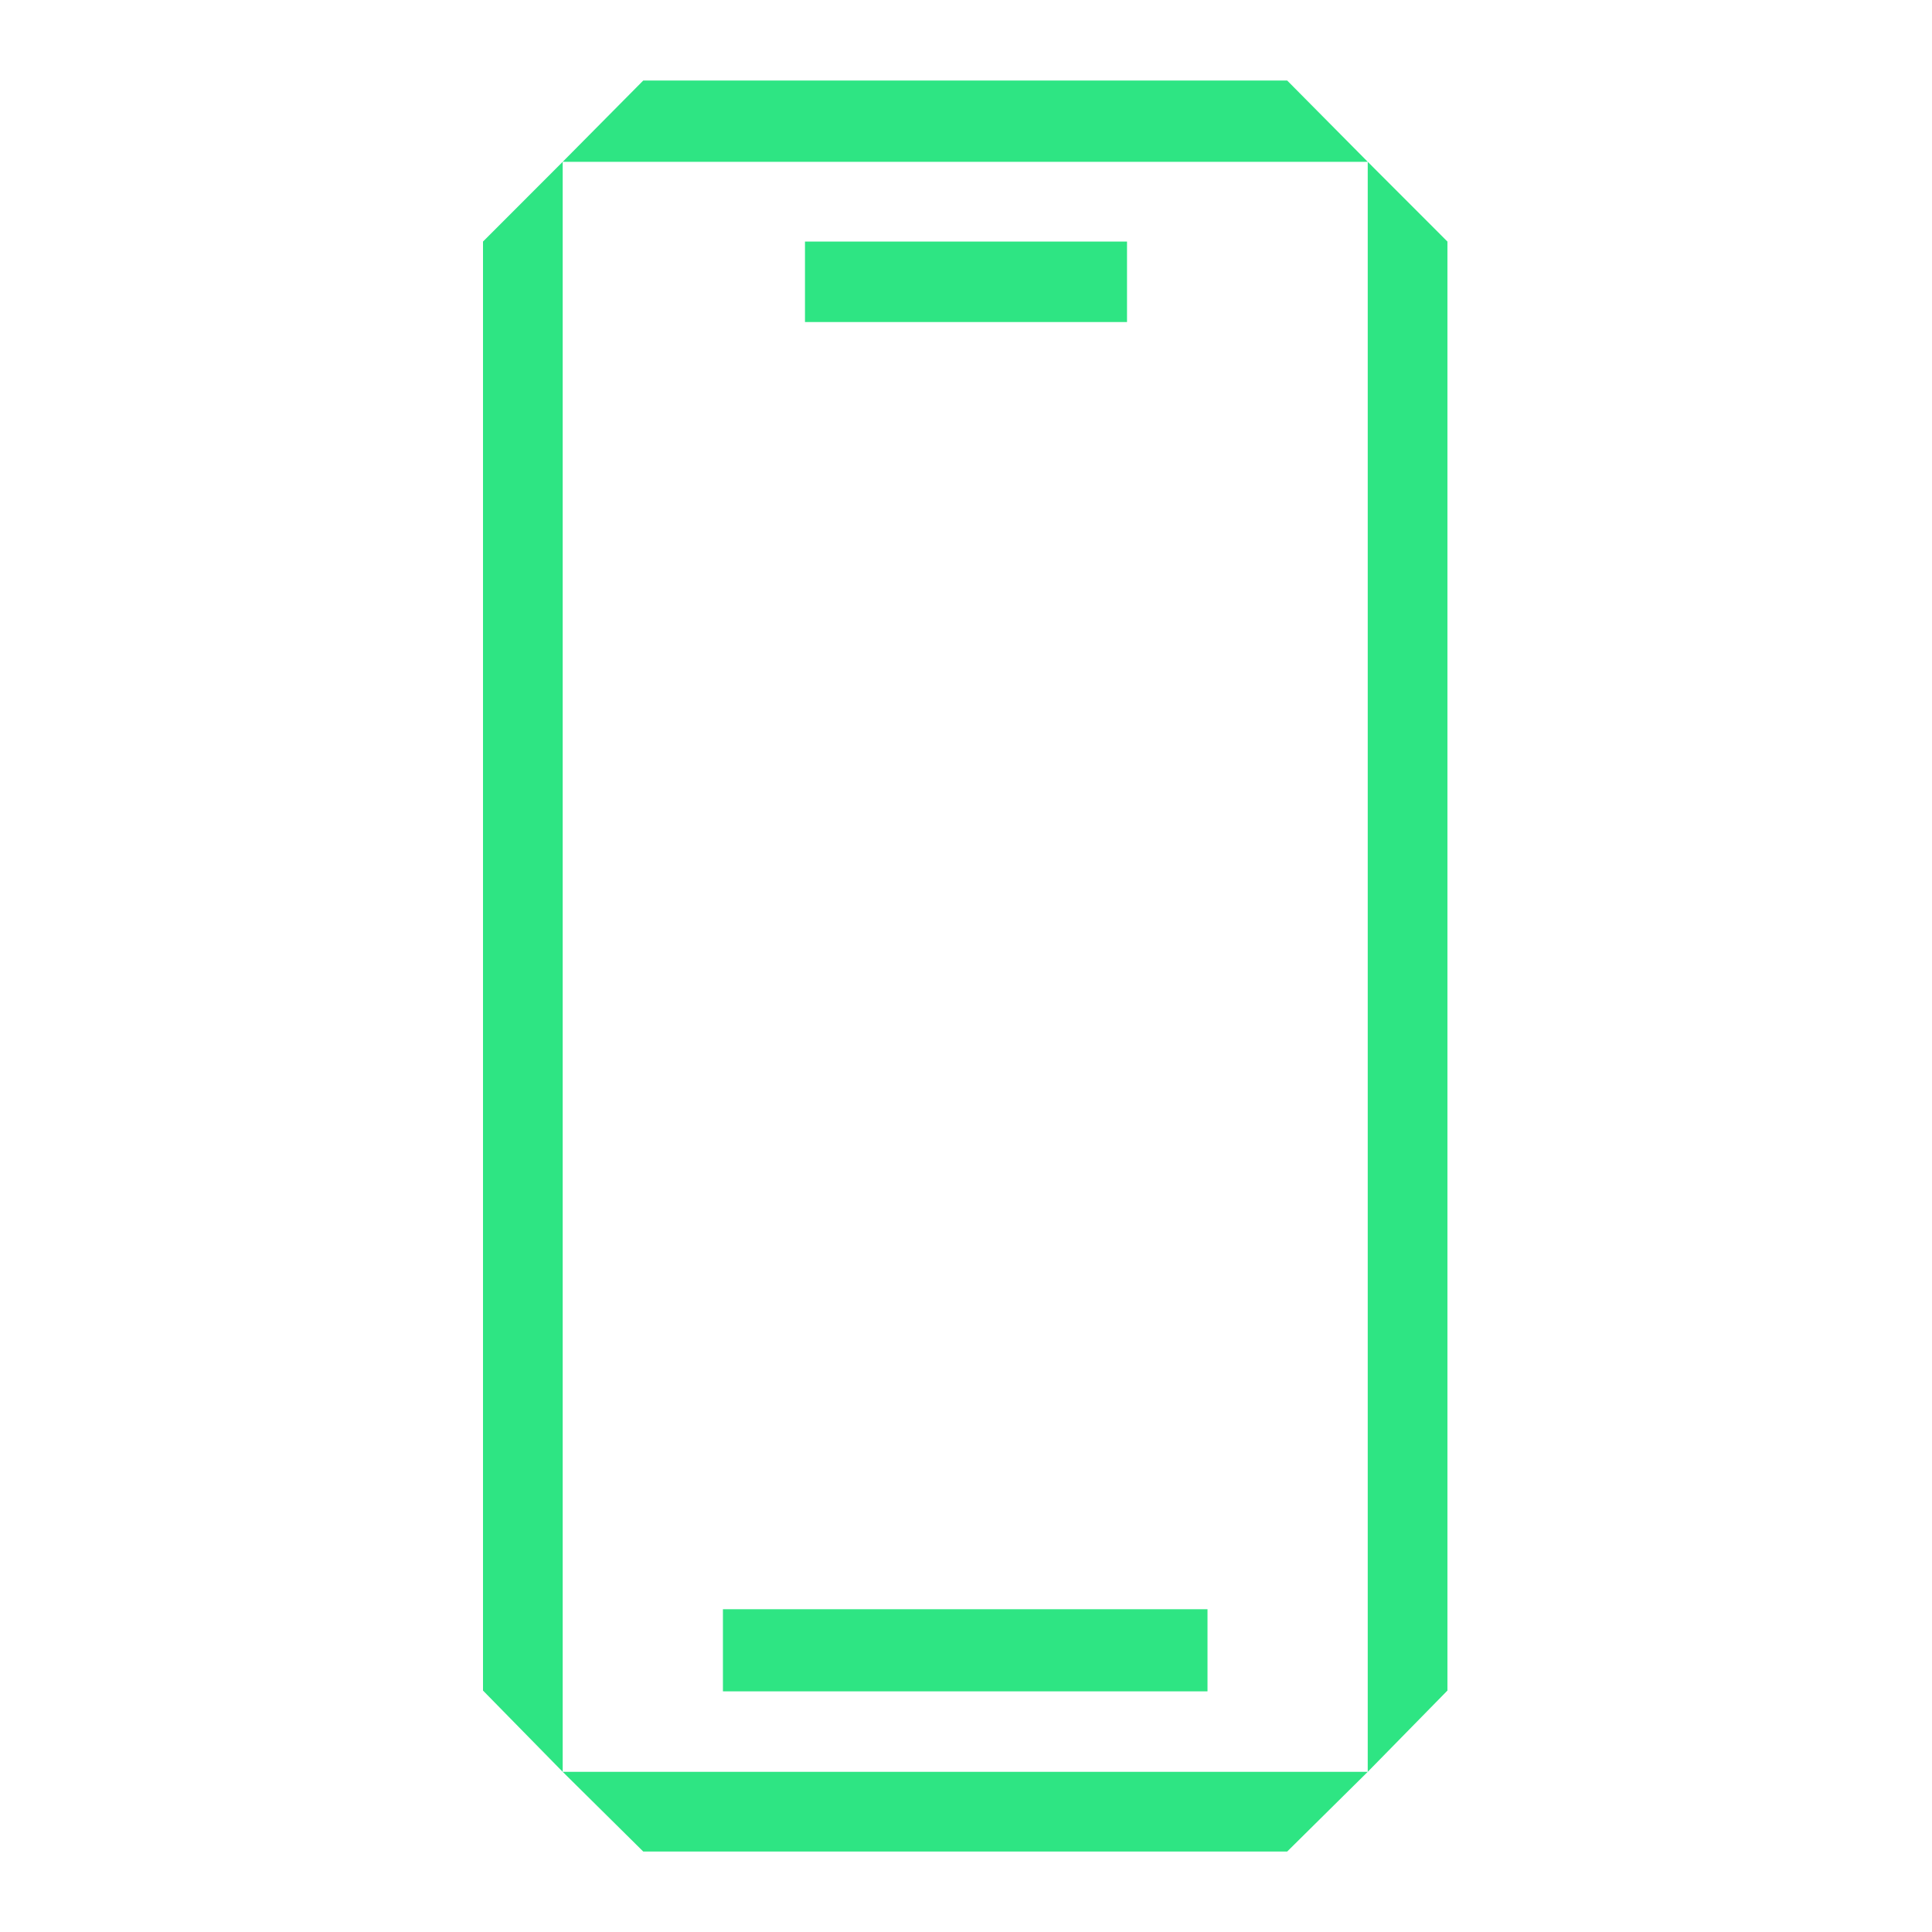 <svg width="32" height="32" viewBox="0 0 32 32" fill="none" xmlns="http://www.w3.org/2000/svg">
<path d="M21.32 30.667H10.654L9.32 29.347H22.654L21.32 30.667Z" fill="#2EE583"/>
<path d="M9.32 29.347L8 28.001V4.001L9.32 2.68V29.347Z" fill="#2EE583"/>
<path d="M23.974 4.001V28.001L22.654 29.347V2.68L23.974 4.001Z" fill="#2EE583"/>
<path d="M20 28.014H11.974V26.654H20V28.014Z" fill="#2EE583"/>
<path d="M18.667 5.334H13.333V4.001H18.667V5.334Z" fill="#2EE583"/>
<path d="M22.654 2.68H9.32L10.654 1.334H21.32L22.654 2.68Z" fill="#2EE583"/>
</svg>
